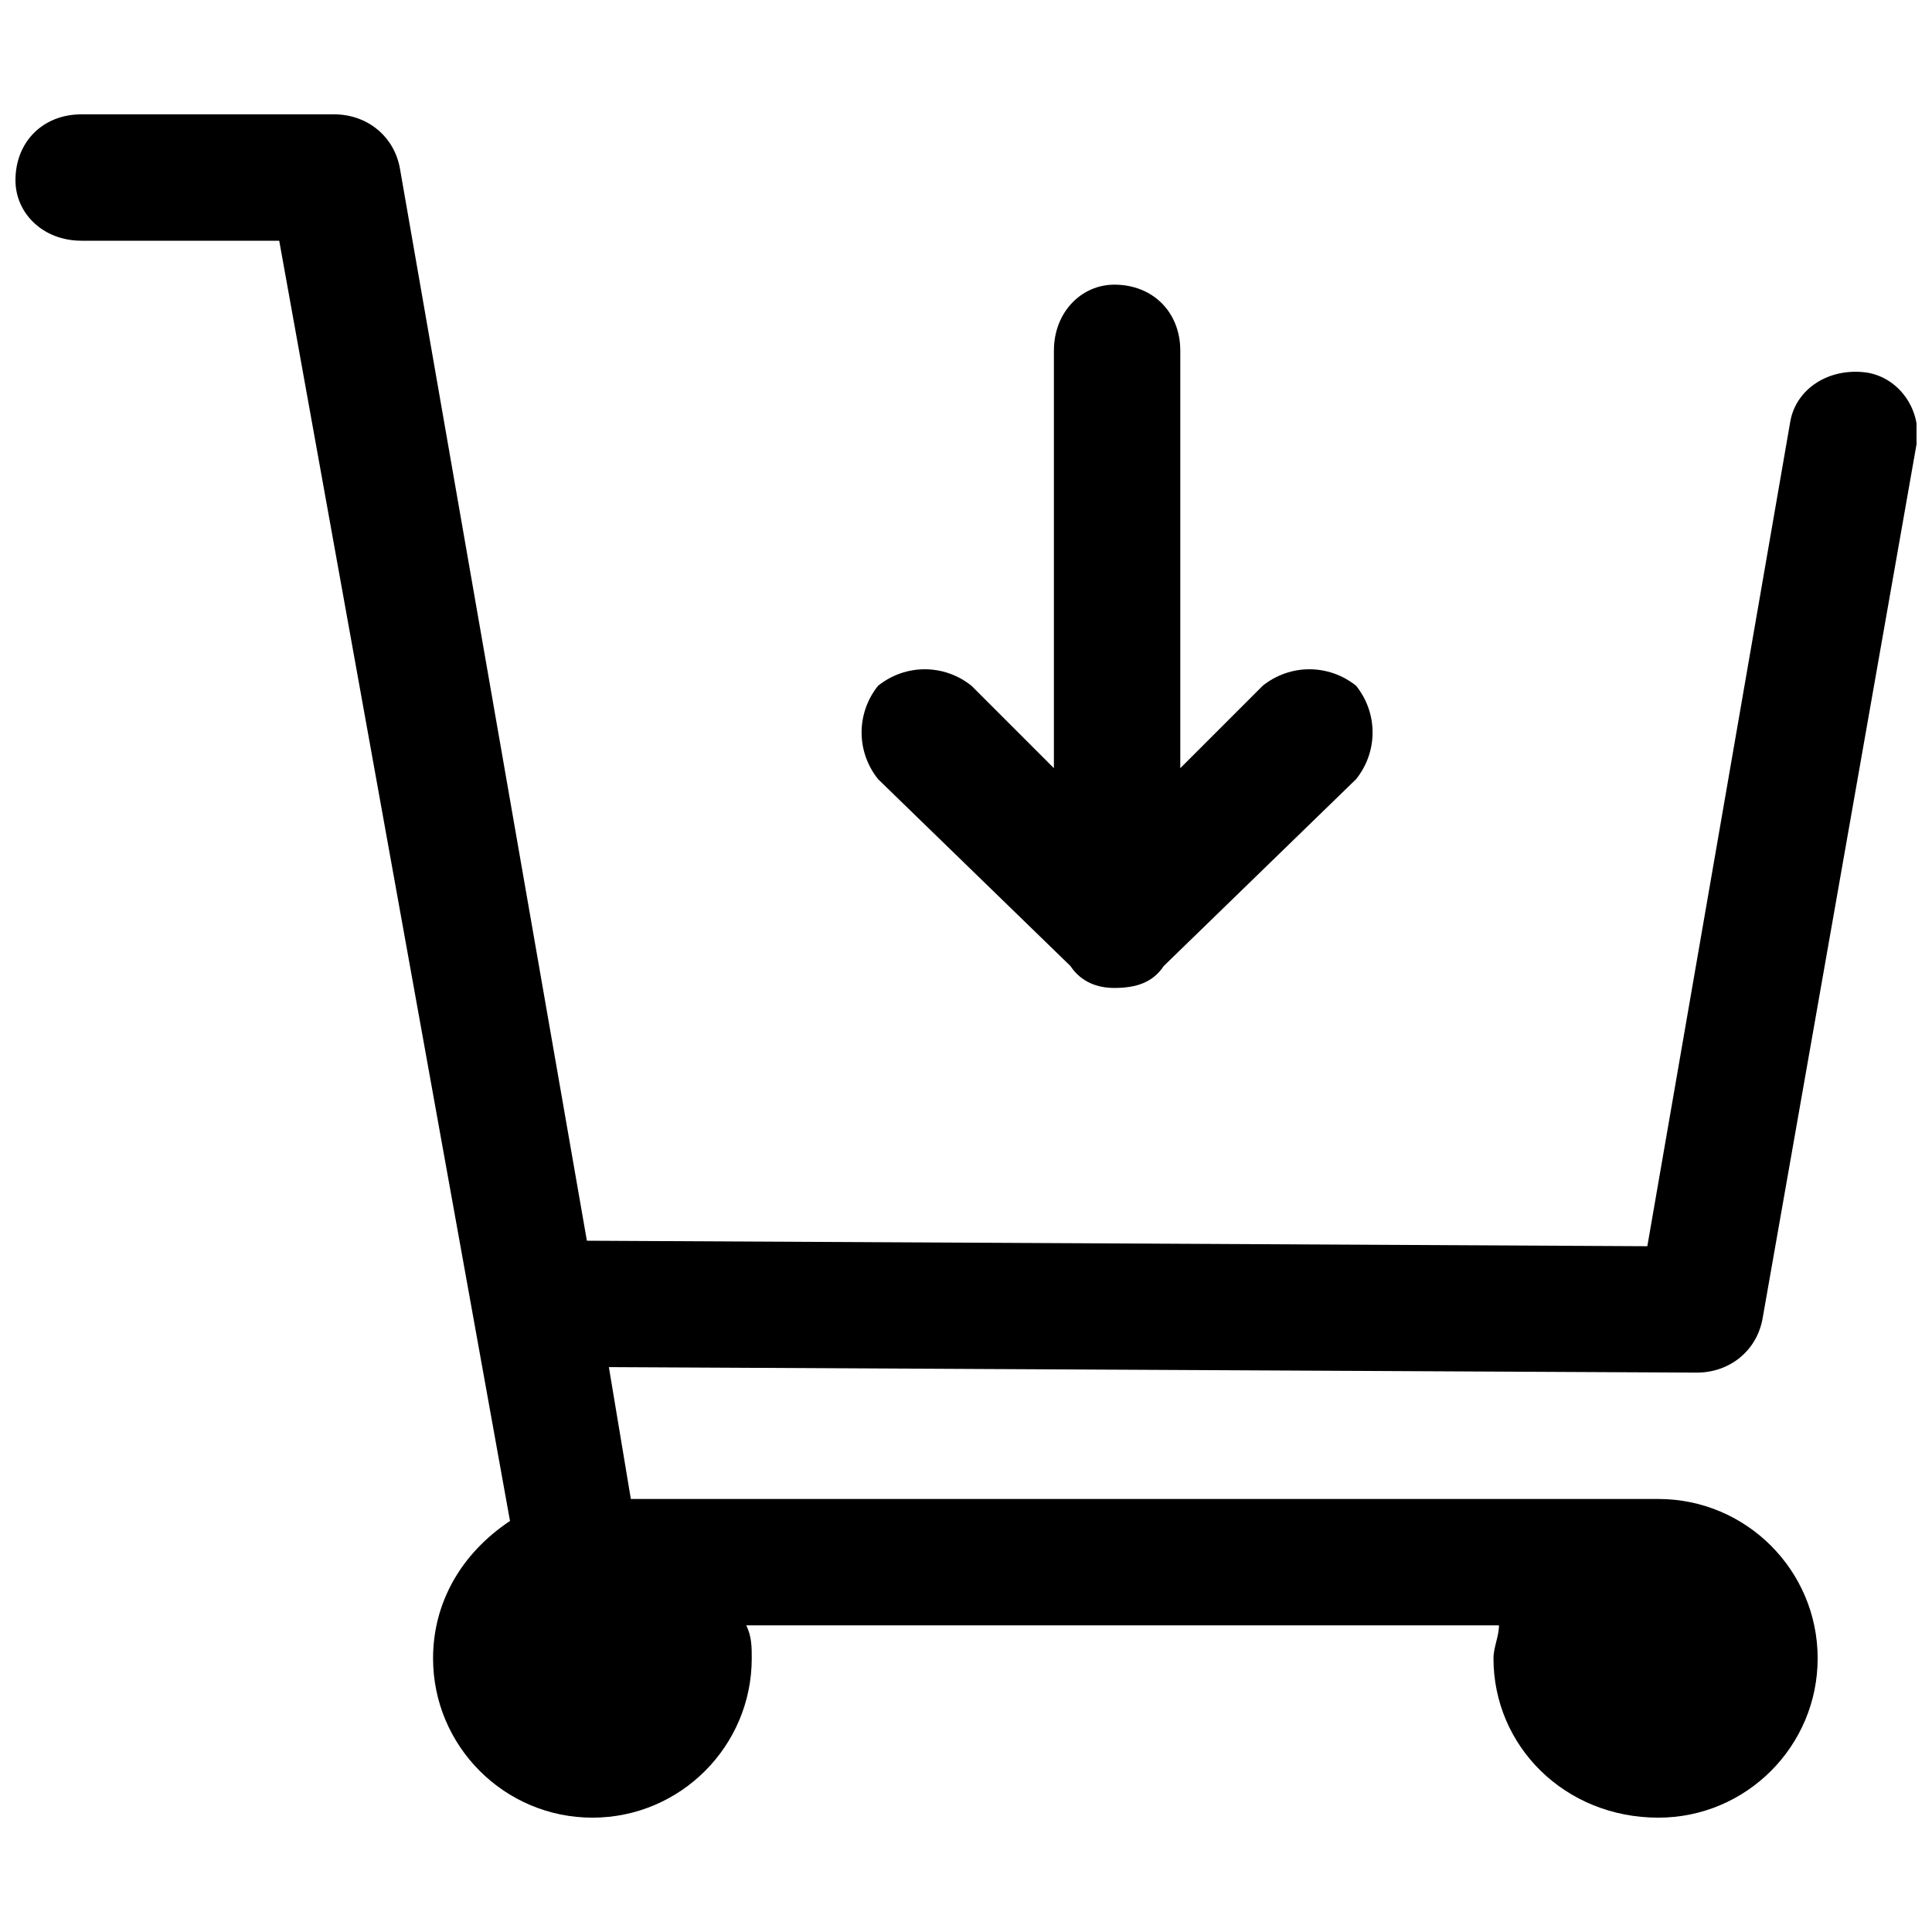 <?xml version="1.0" encoding="UTF-8"?>
<!-- Uploaded to: SVG Repo, www.svgrepo.com, Generator: SVG Repo Mixer Tools -->
<svg width="800px" height="800px" version="1.1" viewBox="144 144 512 512" xmlns="http://www.w3.org/2000/svg">
 <defs>
  <clipPath id="a">
   <path d="m148.09 174h503.81v452h-503.81z"/>
  </clipPath>
 </defs>
 <g clip-path="url(#a)">
  <path d="m165.57 207.79c-10.191 0-17.473-7.281-17.473-16.016 0-10.191 7.281-17.473 17.473-17.473h66.98c8.738 0 16.016 5.824 17.473 14.562l49.508 283.94 281.03 1.457 37.859-218.41c1.457-8.738 10.191-14.562 20.387-13.105 8.738 1.457 14.562 10.191 13.105 18.93l-40.77 231.52c-1.457 8.738-8.738 14.562-17.473 14.562l-288.31-1.457 5.824 34.945h272.29c23.297 0 42.227 18.93 42.227 42.227s-18.93 42.227-42.227 42.227c-24.754 0-43.684-18.93-43.684-42.227 0-2.914 1.457-5.824 1.457-8.738h-199.48c1.457 2.914 1.457 5.824 1.457 8.738 0 23.297-18.93 42.227-42.227 42.227s-42.227-18.93-42.227-42.227c0-14.562 7.281-27.664 20.387-36.402l-61.156-339.27h-52.418zm257.73 29.121c0-10.191 7.281-17.473 16.016-17.473 10.191 0 17.473 7.281 17.473 17.473v110.66l21.84-21.84c7.281-5.824 17.473-5.824 24.754 0 5.824 7.281 5.824 17.473 0 24.754l-50.965 49.508c-2.914 4.367-7.281 5.824-13.105 5.824-4.367 0-8.738-1.457-11.648-5.824l-50.965-49.508c-5.824-7.281-5.824-17.473 0-24.754 7.281-5.824 17.473-5.824 24.754 0l21.84 21.84v-110.66z"/>
 </g>
</svg>